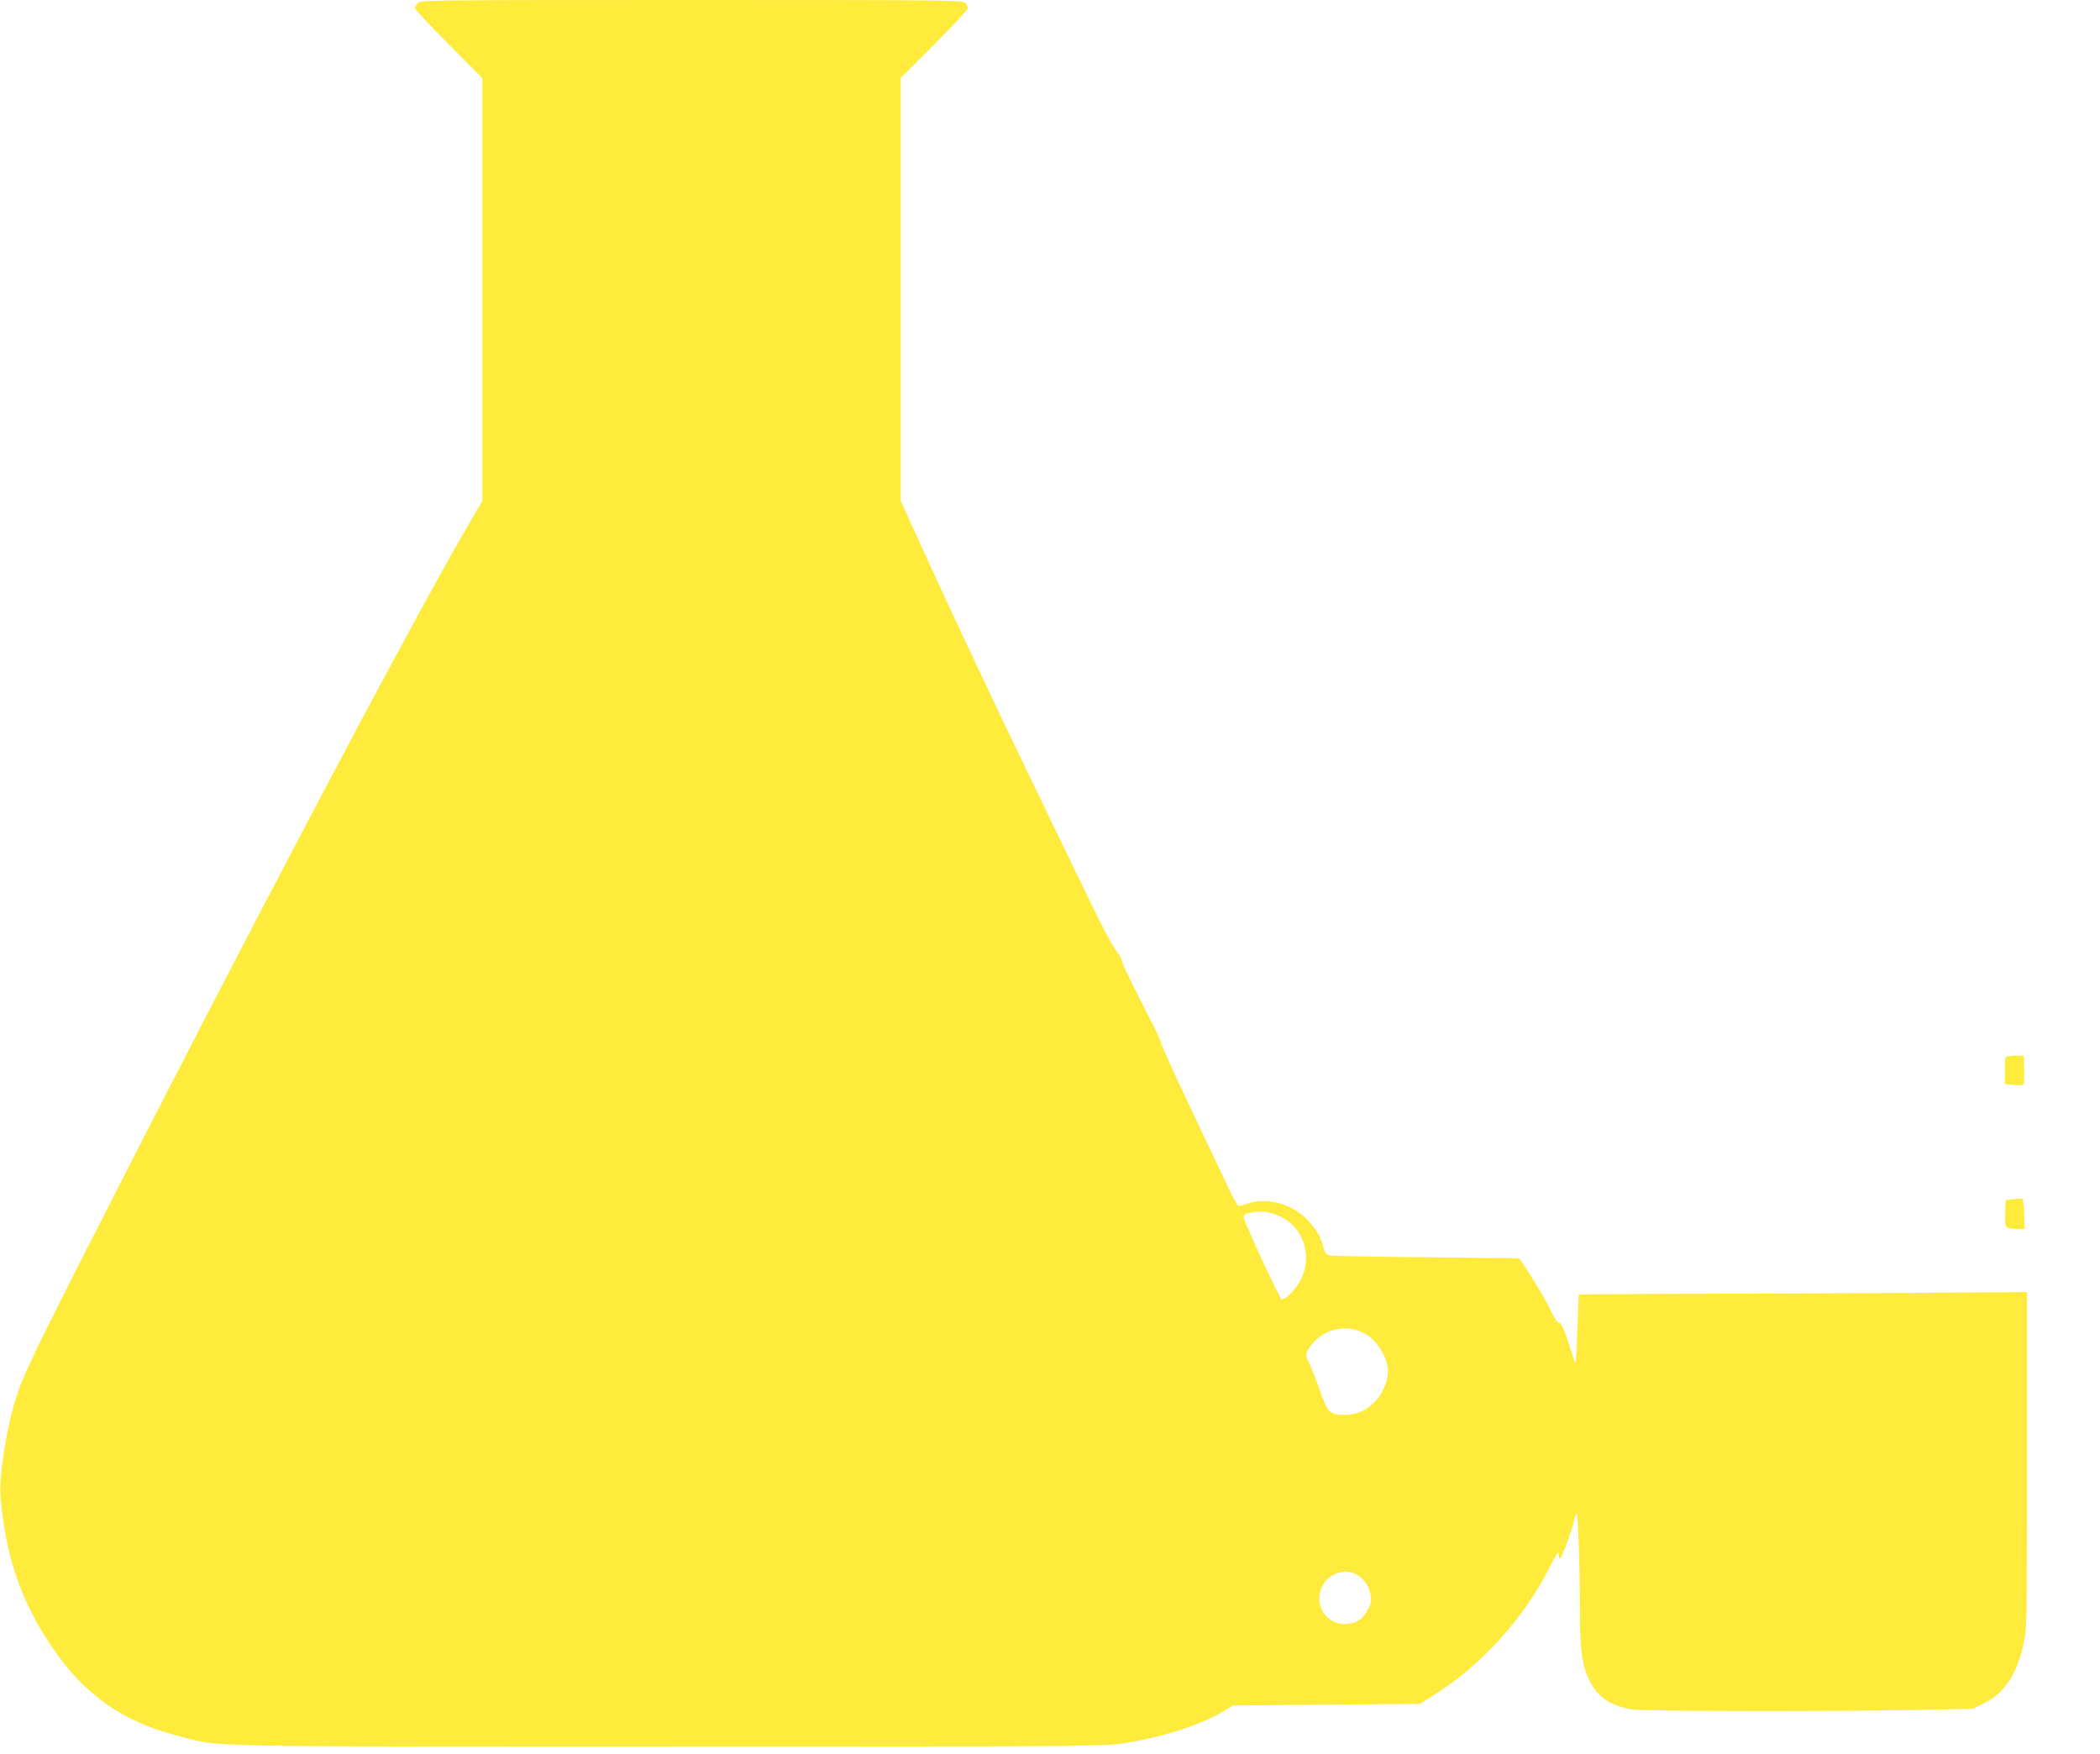 <?xml version="1.0" standalone="no"?>
<!DOCTYPE svg PUBLIC "-//W3C//DTD SVG 20010904//EN"
 "http://www.w3.org/TR/2001/REC-SVG-20010904/DTD/svg10.dtd">
<svg version="1.0" xmlns="http://www.w3.org/2000/svg"
 width="1280pt" height="1069pt" viewBox="0 0 1280 1069"
 preserveAspectRatio="xMidYMid meet">
<g transform="translate(0,1069) scale(0.1,-0.1)"
fill="#ffeb3b" stroke="none">
<path d="M2547 10672 c-10 -10 -17 -25 -17 -32 0 -8 92 -107 205 -220 l205
-206 0 -1288 0 -1289 -94 -161 c-372 -640 -1399 -2591 -2326 -4416 -351 -692
-393 -782 -439 -946 -49 -176 -86 -433 -78 -540 28 -359 122 -637 308 -914
202 -299 430 -461 777 -551 264 -68 71 -64 2992 -64 2458 0 2643 1 2757 18
230 33 480 112 618 196 l60 36 570 5 570 5 90 57 c289 183 544 466 701 777 40
79 53 99 54 79 0 -16 4 -28 9 -28 9 0 76 182 86 237 4 18 10 35 14 38 9 5 21
-326 21 -602 0 -231 13 -325 60 -420 48 -97 130 -151 260 -172 72 -12 1235
-13 1760 -3 l315 7 67 33 c124 61 200 174 241 359 22 97 22 106 22 1123 l0
1025 -525 -4 c-289 -2 -874 -5 -1300 -6 -426 -1 -805 -3 -841 -4 l-67 -1 -8
-222 c-5 -167 -10 -214 -17 -188 -5 19 -25 81 -44 138 -25 73 -40 102 -49 98
-9 -3 -28 26 -58 89 -32 69 -174 298 -189 306 -1 0 -255 3 -564 6 -309 2 -575
8 -590 12 -22 6 -29 16 -38 52 -17 65 -41 106 -97 165 -90 95 -242 138 -357
100 -27 -9 -55 -16 -61 -16 -6 0 -32 44 -57 98 -25 53 -88 187 -141 297 -185
390 -264 561 -278 605 -8 25 -29 73 -47 106 -105 202 -187 368 -187 381 0 7
-8 26 -18 41 -71 104 -63 88 -504 1002 -252 521 -498 1043 -684 1451 l-144
316 0 1289 0 1289 205 205 c113 113 205 212 205 221 0 9 -8 23 -18 32 -17 16
-147 17 -1669 17 -1586 0 -1651 -1 -1666 -18z m5260 -7398 c139 -67 194 -239
122 -382 -27 -56 -91 -122 -116 -122 -12 0 -233 478 -233 502 0 12 13 20 43
27 58 13 122 5 184 -25z m500 -706 c82 -38 153 -149 153 -238 0 -53 -30 -127
-70 -173 -52 -59 -116 -90 -189 -91 -95 -1 -107 11 -156 149 -23 66 -52 139
-63 162 -28 54 -28 62 7 110 72 100 206 134 318 81z m-31 -1479 c41 -25 71
-73 79 -124 5 -31 1 -51 -17 -84 -30 -58 -65 -83 -126 -89 -101 -9 -181 73
-169 175 12 114 139 180 233 122z"/>
<path d="M12248 4253 c-28 -4 -28 -5 -28 -87 l0 -83 53 -6 c28 -3 56 -2 60 2
4 5 7 46 5 92 l-3 84 -30 1 c-16 1 -42 -1 -57 -3z"/>
<path d="M12270 3381 l-45 -6 -3 -81 c-3 -91 -1 -94 81 -94 l38 0 -3 92 c-2
51 -7 92 -13 93 -5 1 -30 -1 -55 -4z"/>
</g>
</svg>
